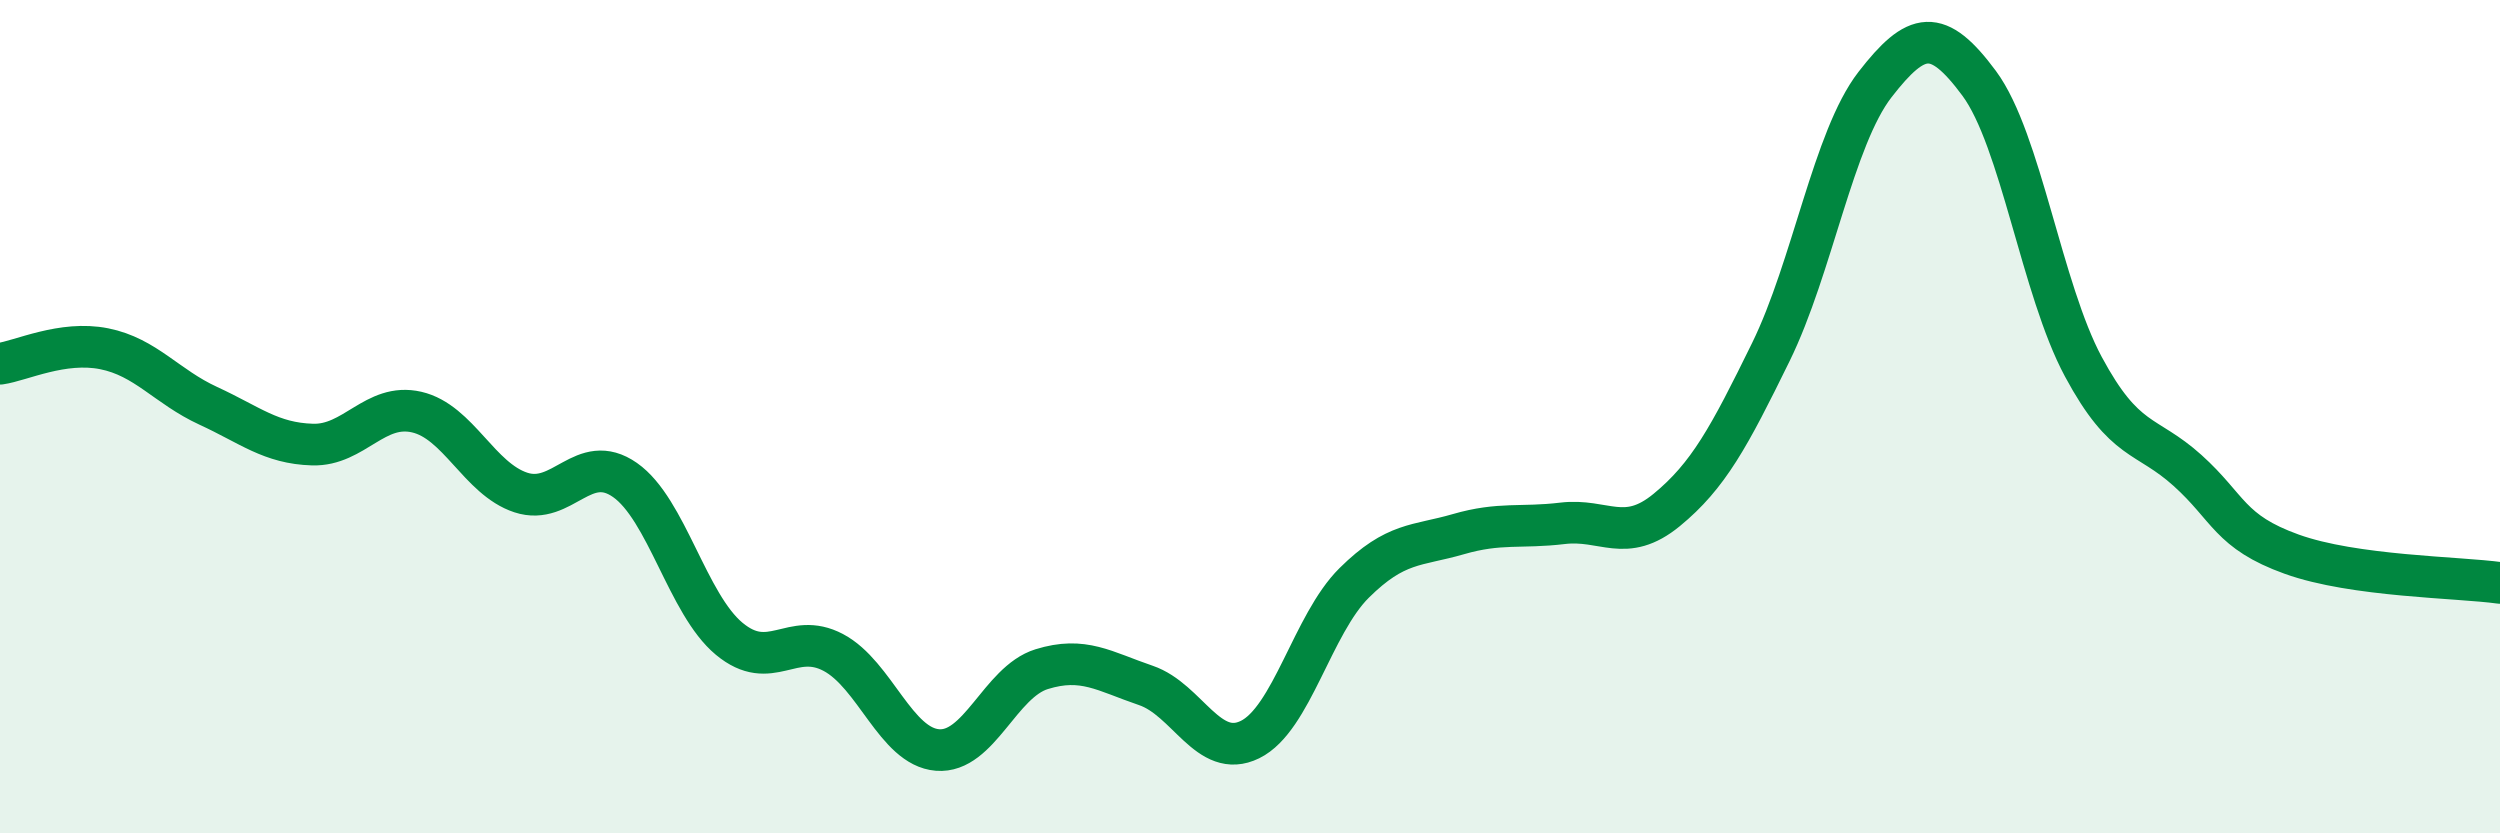 
    <svg width="60" height="20" viewBox="0 0 60 20" xmlns="http://www.w3.org/2000/svg">
      <path
        d="M 0,8.73 C 0.5,8.66 1.5,8.17 2.5,8.37 C 3.5,8.57 4,9.28 5,9.74 C 6,10.2 6.5,10.64 7.5,10.67 C 8.5,10.7 9,9.66 10,9.89 C 11,10.12 11.5,11.49 12.5,11.82 C 13.5,12.15 14,10.82 15,11.52 C 16,12.22 16.5,14.5 17.5,15.33 C 18.5,16.16 19,15.13 20,15.66 C 21,16.19 21.5,17.92 22.5,18 C 23.5,18.08 24,16.37 25,16.06 C 26,15.75 26.5,16.11 27.5,16.45 C 28.5,16.79 29,18.24 30,17.75 C 31,17.26 31.5,14.98 32.5,13.99 C 33.5,13 34,13.11 35,12.82 C 36,12.53 36.5,12.68 37.5,12.56 C 38.5,12.44 39,13.06 40,12.24 C 41,11.42 41.5,10.49 42.5,8.45 C 43.5,6.41 44,3.32 45,2.03 C 46,0.74 46.5,0.65 47.5,2 C 48.5,3.35 49,6.94 50,8.8 C 51,10.66 51.5,10.39 52.5,11.29 C 53.5,12.19 53.5,12.76 55,13.3 C 56.5,13.84 59,13.85 60,13.99L60 20L0 20Z"
        fill="#008740"
        opacity="0.1"
        stroke-linecap="round"
        stroke-linejoin="round"
      />
      <path
        d="M 0,8.73 C 0.5,8.66 1.5,8.17 2.5,8.37 C 3.5,8.57 4,9.28 5,9.74 C 6,10.2 6.5,10.64 7.5,10.67 C 8.5,10.7 9,9.66 10,9.89 C 11,10.12 11.5,11.49 12.5,11.82 C 13.5,12.15 14,10.82 15,11.52 C 16,12.22 16.5,14.5 17.5,15.33 C 18.5,16.16 19,15.13 20,15.66 C 21,16.19 21.5,17.92 22.5,18 C 23.5,18.08 24,16.37 25,16.06 C 26,15.75 26.5,16.11 27.5,16.45 C 28.5,16.79 29,18.24 30,17.75 C 31,17.26 31.5,14.98 32.5,13.99 C 33.5,13 34,13.11 35,12.82 C 36,12.53 36.5,12.68 37.5,12.56 C 38.5,12.44 39,13.06 40,12.24 C 41,11.42 41.5,10.49 42.5,8.45 C 43.5,6.41 44,3.32 45,2.03 C 46,0.74 46.5,0.65 47.5,2 C 48.5,3.35 49,6.94 50,8.8 C 51,10.66 51.5,10.39 52.5,11.29 C 53.5,12.19 53.5,12.76 55,13.3 C 56.5,13.84 59,13.85 60,13.99"
        stroke="#008740"
        stroke-width="1"
        fill="none"
        stroke-linecap="round"
        stroke-linejoin="round"
      />
    </svg>
  